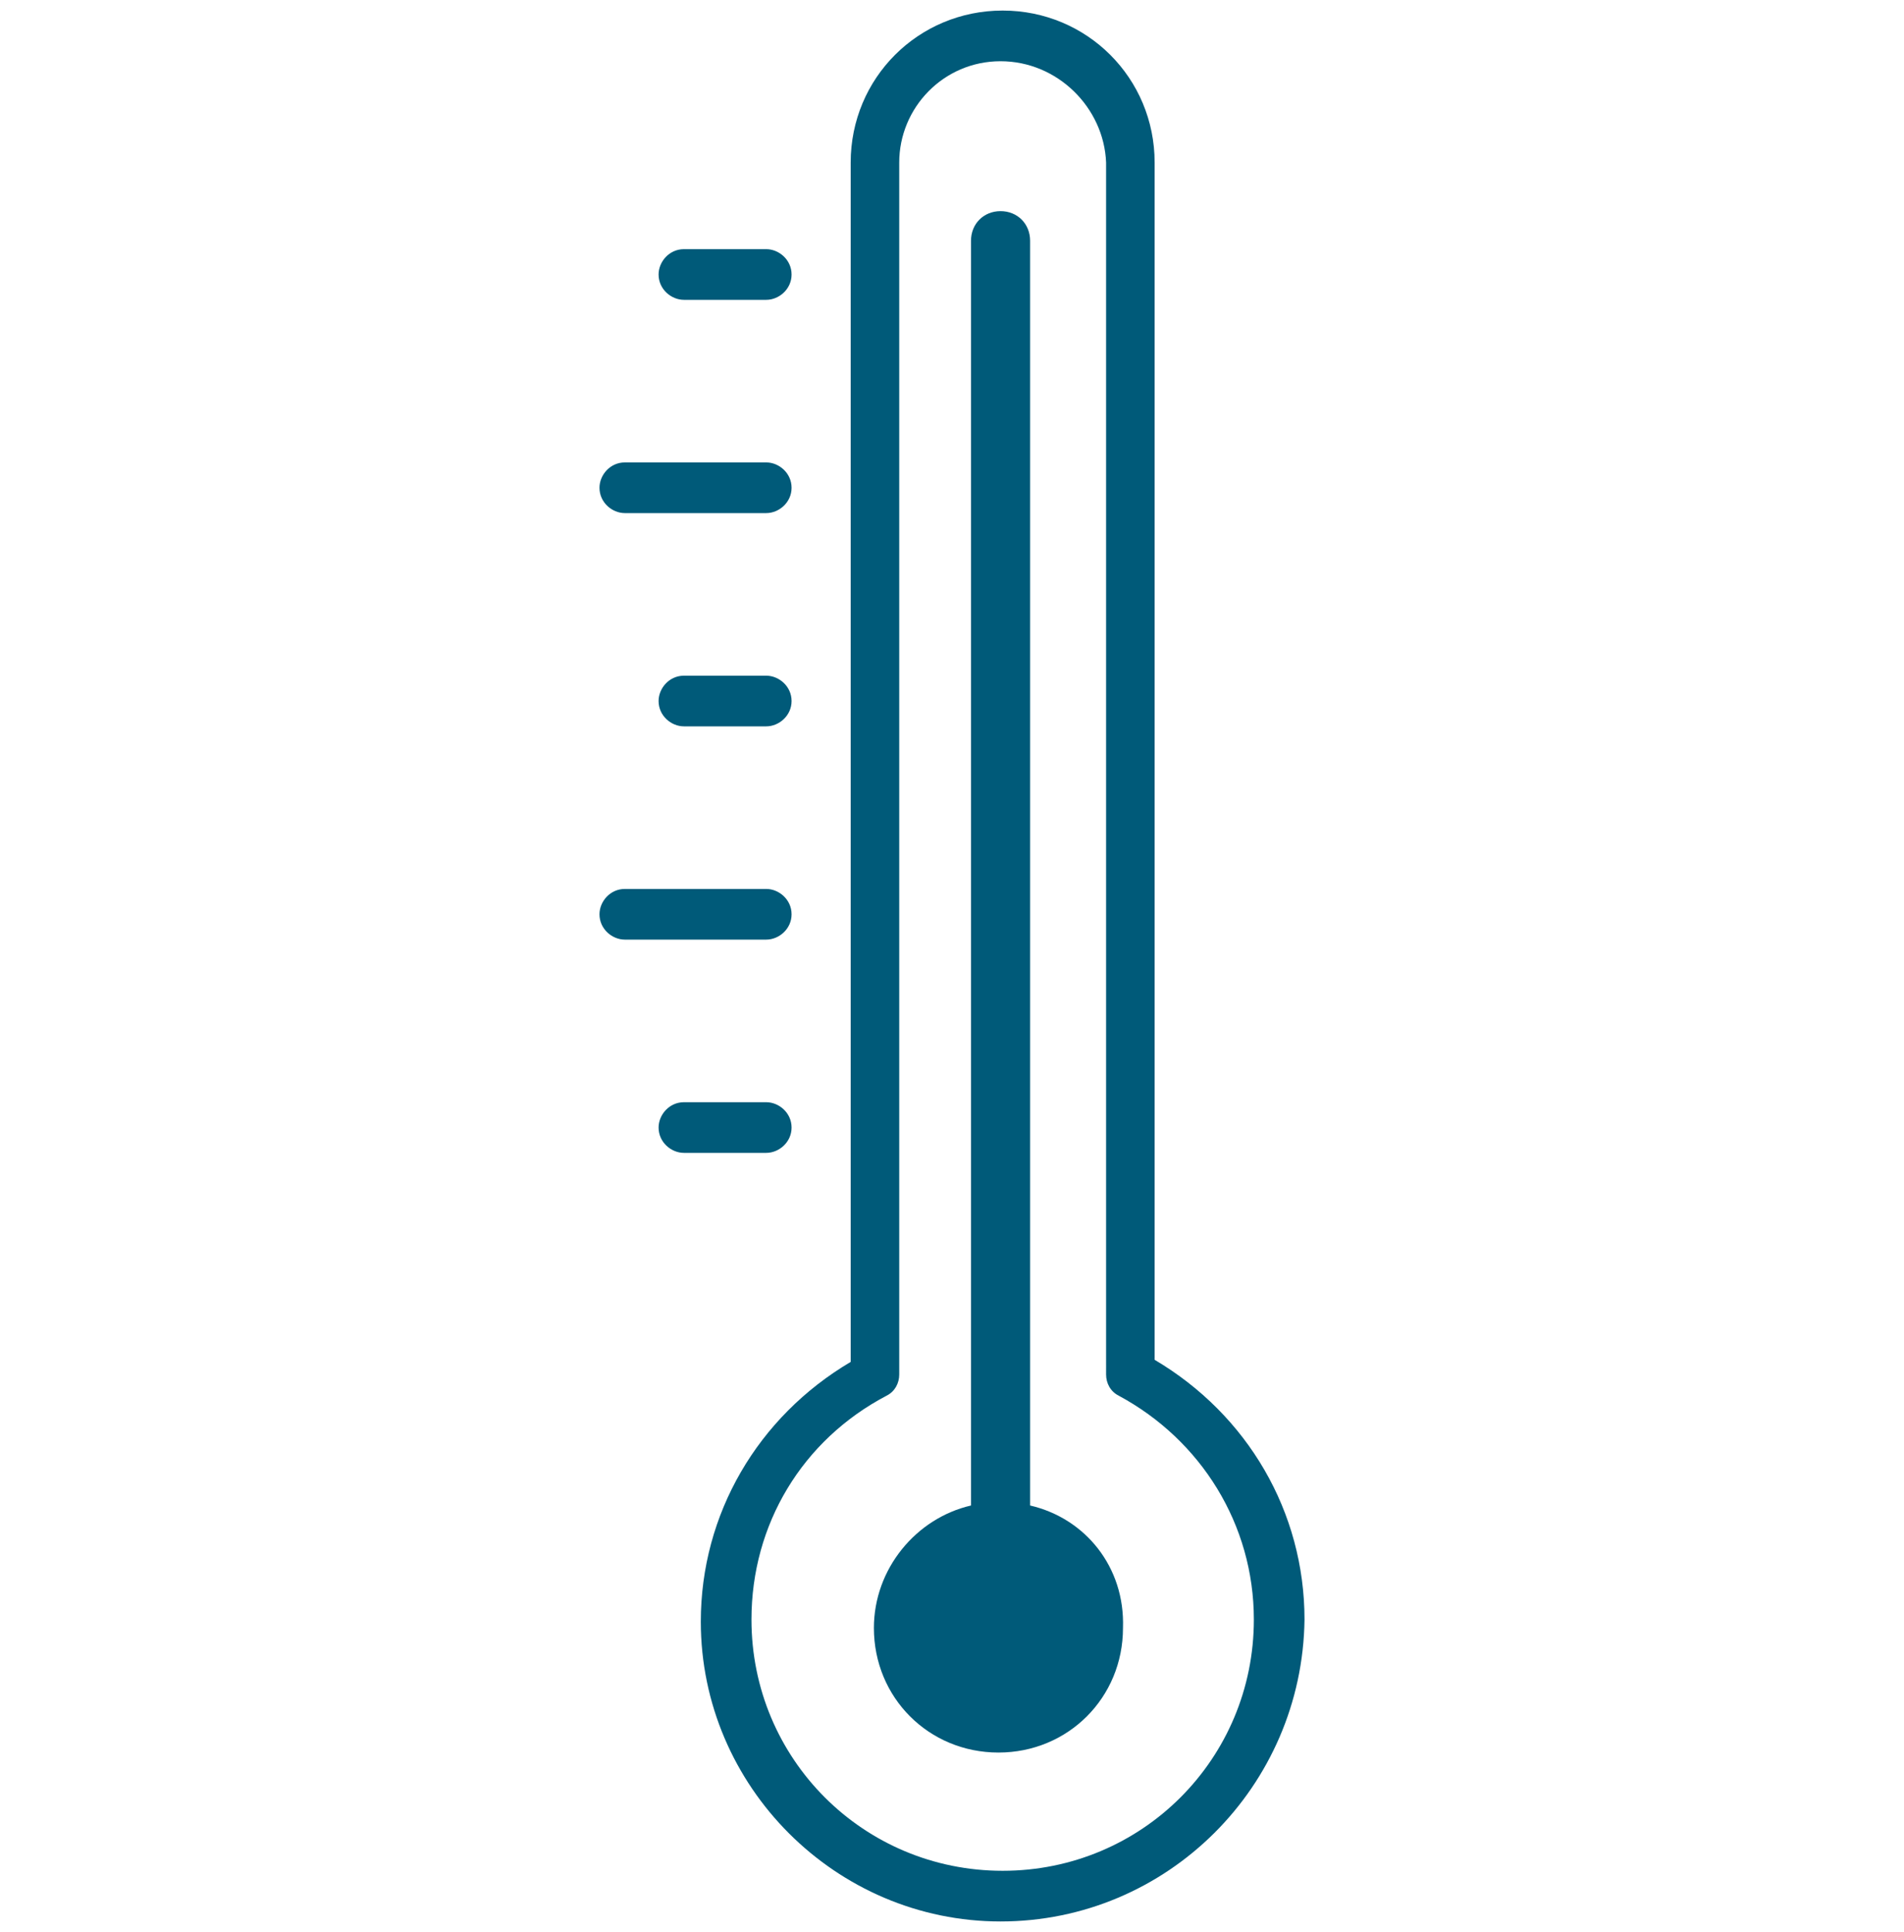 <?xml version="1.0" encoding="utf-8"?>
<!-- Generator: Adobe Illustrator 21.1.0, SVG Export Plug-In . SVG Version: 6.00 Build 0)  -->
<svg version="1.1" id="圖層_1" xmlns="http://www.w3.org/2000/svg" xmlns:xlink="http://www.w3.org/1999/xlink" x="0px" y="0px"
	 viewBox="0 0 90.2 91.5" style="enable-background:new 0 0 90.2 91.5;" xml:space="preserve">
<style type="text/css">
	.st0{fill:#005A79;}
</style>
<g>
	<path class="st0" d="M47.4,91c-7.8,0-14.2-6.4-14.2-14.2c0-5.1,2.7-9.7,7.1-12.3V7.7c0-4,3.2-7.2,7.2-7.2c4,0,7.2,3.2,7.2,7.2v56.7
		c4.4,2.6,7.1,7.2,7.1,12.3C61.7,84.6,55.3,91,47.4,91 M47.4,2.9c-2.7,0-4.8,2.2-4.8,4.8v57.4c0,0.4-0.2,0.8-0.6,1
		c-4,2.1-6.4,6.1-6.4,10.6c0,6.6,5.3,11.9,11.9,11.9c6.6,0,11.9-5.3,11.9-11.9c0-4.5-2.5-8.5-6.4-10.6c-0.4-0.2-0.6-0.6-0.6-1V7.7
		C52.3,5.1,50.1,2.9,47.4,2.9"/>
	<path class="st0" d="M36.3,14.2h-3.9c-0.6,0-1.2-0.5-1.2-1.2c0-0.6,0.5-1.2,1.2-1.2h3.9c0.6,0,1.2,0.5,1.2,1.2
		C37.5,13.7,36.9,14.2,36.3,14.2"/>
	<path class="st0" d="M36.3,24.3h-6.7c-0.6,0-1.2-0.5-1.2-1.2c0-0.6,0.5-1.2,1.2-1.2h6.7c0.6,0,1.2,0.5,1.2,1.2
		C37.5,23.8,36.9,24.3,36.3,24.3"/>
	<path class="st0" d="M36.3,34.4h-3.9c-0.6,0-1.2-0.5-1.2-1.2c0-0.6,0.5-1.2,1.2-1.2h3.9c0.6,0,1.2,0.5,1.2,1.2
		C37.5,33.9,36.9,34.4,36.3,34.4"/>
	<path class="st0" d="M36.3,44.5h-6.7c-0.6,0-1.2-0.5-1.2-1.2c0-0.6,0.5-1.2,1.2-1.2h6.7c0.6,0,1.2,0.5,1.2,1.2
		C37.5,44,36.9,44.5,36.3,44.5"/>
	<path class="st0" d="M36.3,54.6h-3.9c-0.6,0-1.2-0.5-1.2-1.2c0-0.6,0.5-1.2,1.2-1.2h3.9c0.6,0,1.2,0.5,1.2,1.2
		C37.5,54.1,36.9,54.6,36.3,54.6"/>
	<path class="st0" d="M48.8,71.3V11.4c0-0.8-0.6-1.4-1.4-1.4c-0.8,0-1.4,0.6-1.4,1.4v59.9c-2.6,0.6-4.6,3-4.6,5.8
		c0,3.3,2.6,5.9,5.9,5.9s5.9-2.6,5.9-5.9C53.3,74.2,51.4,71.9,48.8,71.3"/>
</g>
</svg>
